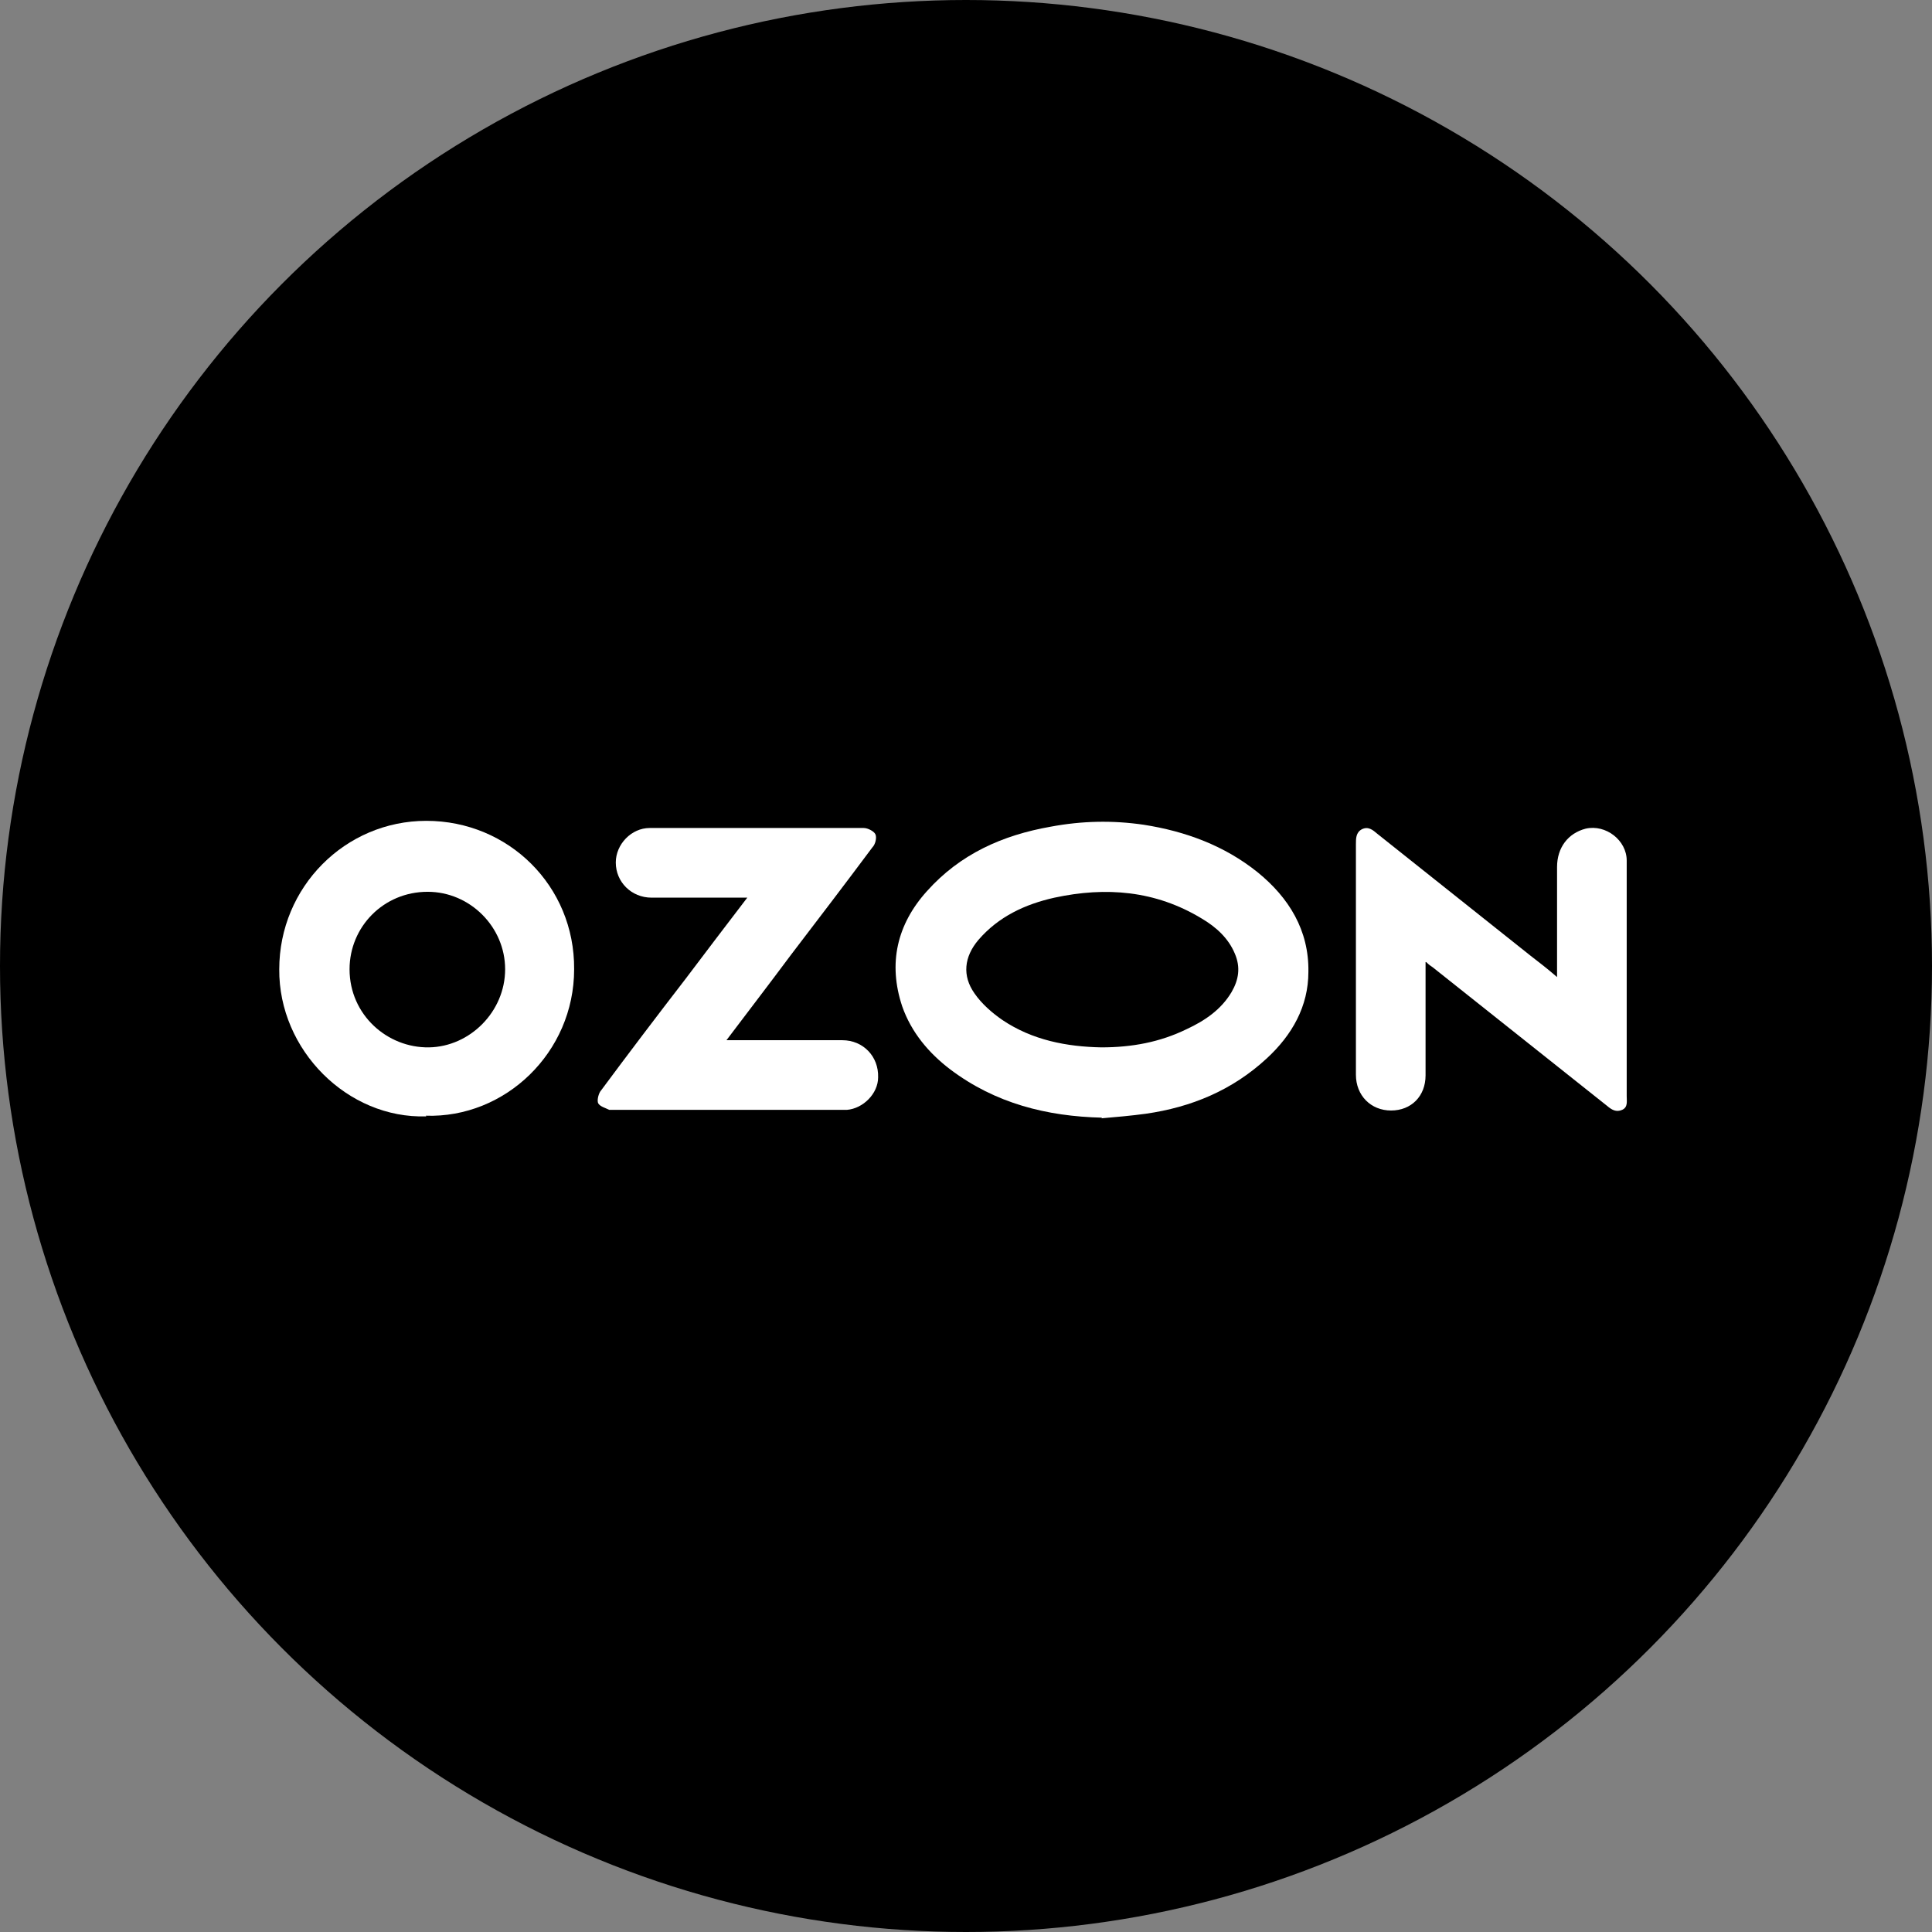 <?xml version="1.0" encoding="UTF-8"?> <svg xmlns="http://www.w3.org/2000/svg" id="_Слой_1" data-name="Слой 1" viewBox="0 0 29.68 29.68"><rect x="0" y="0" width="29.68" height="29.68" fill="#808080" stroke="none"/> <defs> <style> .cls-1, .cls-2 { stroke-width: 0px; } .cls-2 { fill: #fff; } </style> </defs> <circle class="cls-1" cx="14.84" cy="14.84" r="14.84"></circle> <g> <path class="cls-2" d="M16.93,17.17c-.85-.02-1.64-.22-2.33-.74-.33-.25-.6-.57-.74-.97-.22-.66-.08-1.26.38-1.77.51-.57,1.16-.86,1.9-.99.48-.09.95-.1,1.43-.03.64.1,1.24.32,1.75.73.48.39.79.89.78,1.53,0,.53-.25.97-.64,1.33-.53.49-1.16.75-1.86.85-.22.03-.45.05-.68.07ZM16.92,16.09c.47,0,.9-.08,1.31-.28.28-.13.53-.3.69-.57.11-.19.14-.38.05-.59-.1-.24-.29-.41-.51-.54-.71-.43-1.47-.49-2.26-.32-.45.1-.86.29-1.17.65-.22.26-.25.55-.06.82.11.16.27.3.43.41.46.31.99.41,1.52.42Z"></path> <path class="cls-2" d="M6.55,17.15c-1.21.04-2.27-1.02-2.26-2.26,0-1.26,1.01-2.28,2.26-2.28,1.26,0,2.28,1,2.27,2.28,0,1.28-1.06,2.29-2.28,2.25ZM5.37,14.89c0,.7.58,1.21,1.22,1.2.63-.01,1.17-.55,1.17-1.2,0-.65-.54-1.19-1.19-1.19-.68,0-1.2.54-1.2,1.19Z"></path> <path class="cls-2" d="M21.9,14.78c0,.13,0,.24,0,.36,0,.46,0,.92,0,1.38,0,.32-.22.54-.53.54-.31,0-.54-.23-.54-.55,0-1.18,0-2.36,0-3.54,0-.09,0-.18.09-.23.1-.05.17.01.24.07.78.62,1.57,1.25,2.35,1.87.13.1.26.2.41.33,0-.07,0-.11,0-.16,0-.51,0-1.02,0-1.53,0-.3.17-.52.44-.59.31-.07.63.18.63.49,0,1.21,0,2.41,0,3.62,0,.08.02.17-.07.21-.09.04-.16,0-.23-.06-.89-.71-1.79-1.42-2.68-2.13-.03-.02-.06-.04-.1-.08Z"></path> <path class="cls-2" d="M11.18,15.98c.6,0,1.18,0,1.76,0,.32,0,.56.25.55.57,0,.25-.23.48-.48.5-.04,0-.08,0-.13,0-1.16,0-2.32,0-3.48,0-.01,0-.03,0-.04,0-.06-.03-.14-.05-.17-.1-.02-.04,0-.13.03-.18.43-.58.87-1.16,1.31-1.73.31-.41.62-.82.95-1.25-.06,0-.11,0-.15,0-.44,0-.88,0-1.32,0-.31,0-.55-.24-.55-.54,0-.28.24-.53.52-.53,1.1,0,2.19,0,3.29,0,.06,0,.16.05.18.1.02.05,0,.15-.05.2-.41.55-.83,1.1-1.25,1.65-.32.43-.65.86-.99,1.31Z"></path> </g> </svg> 